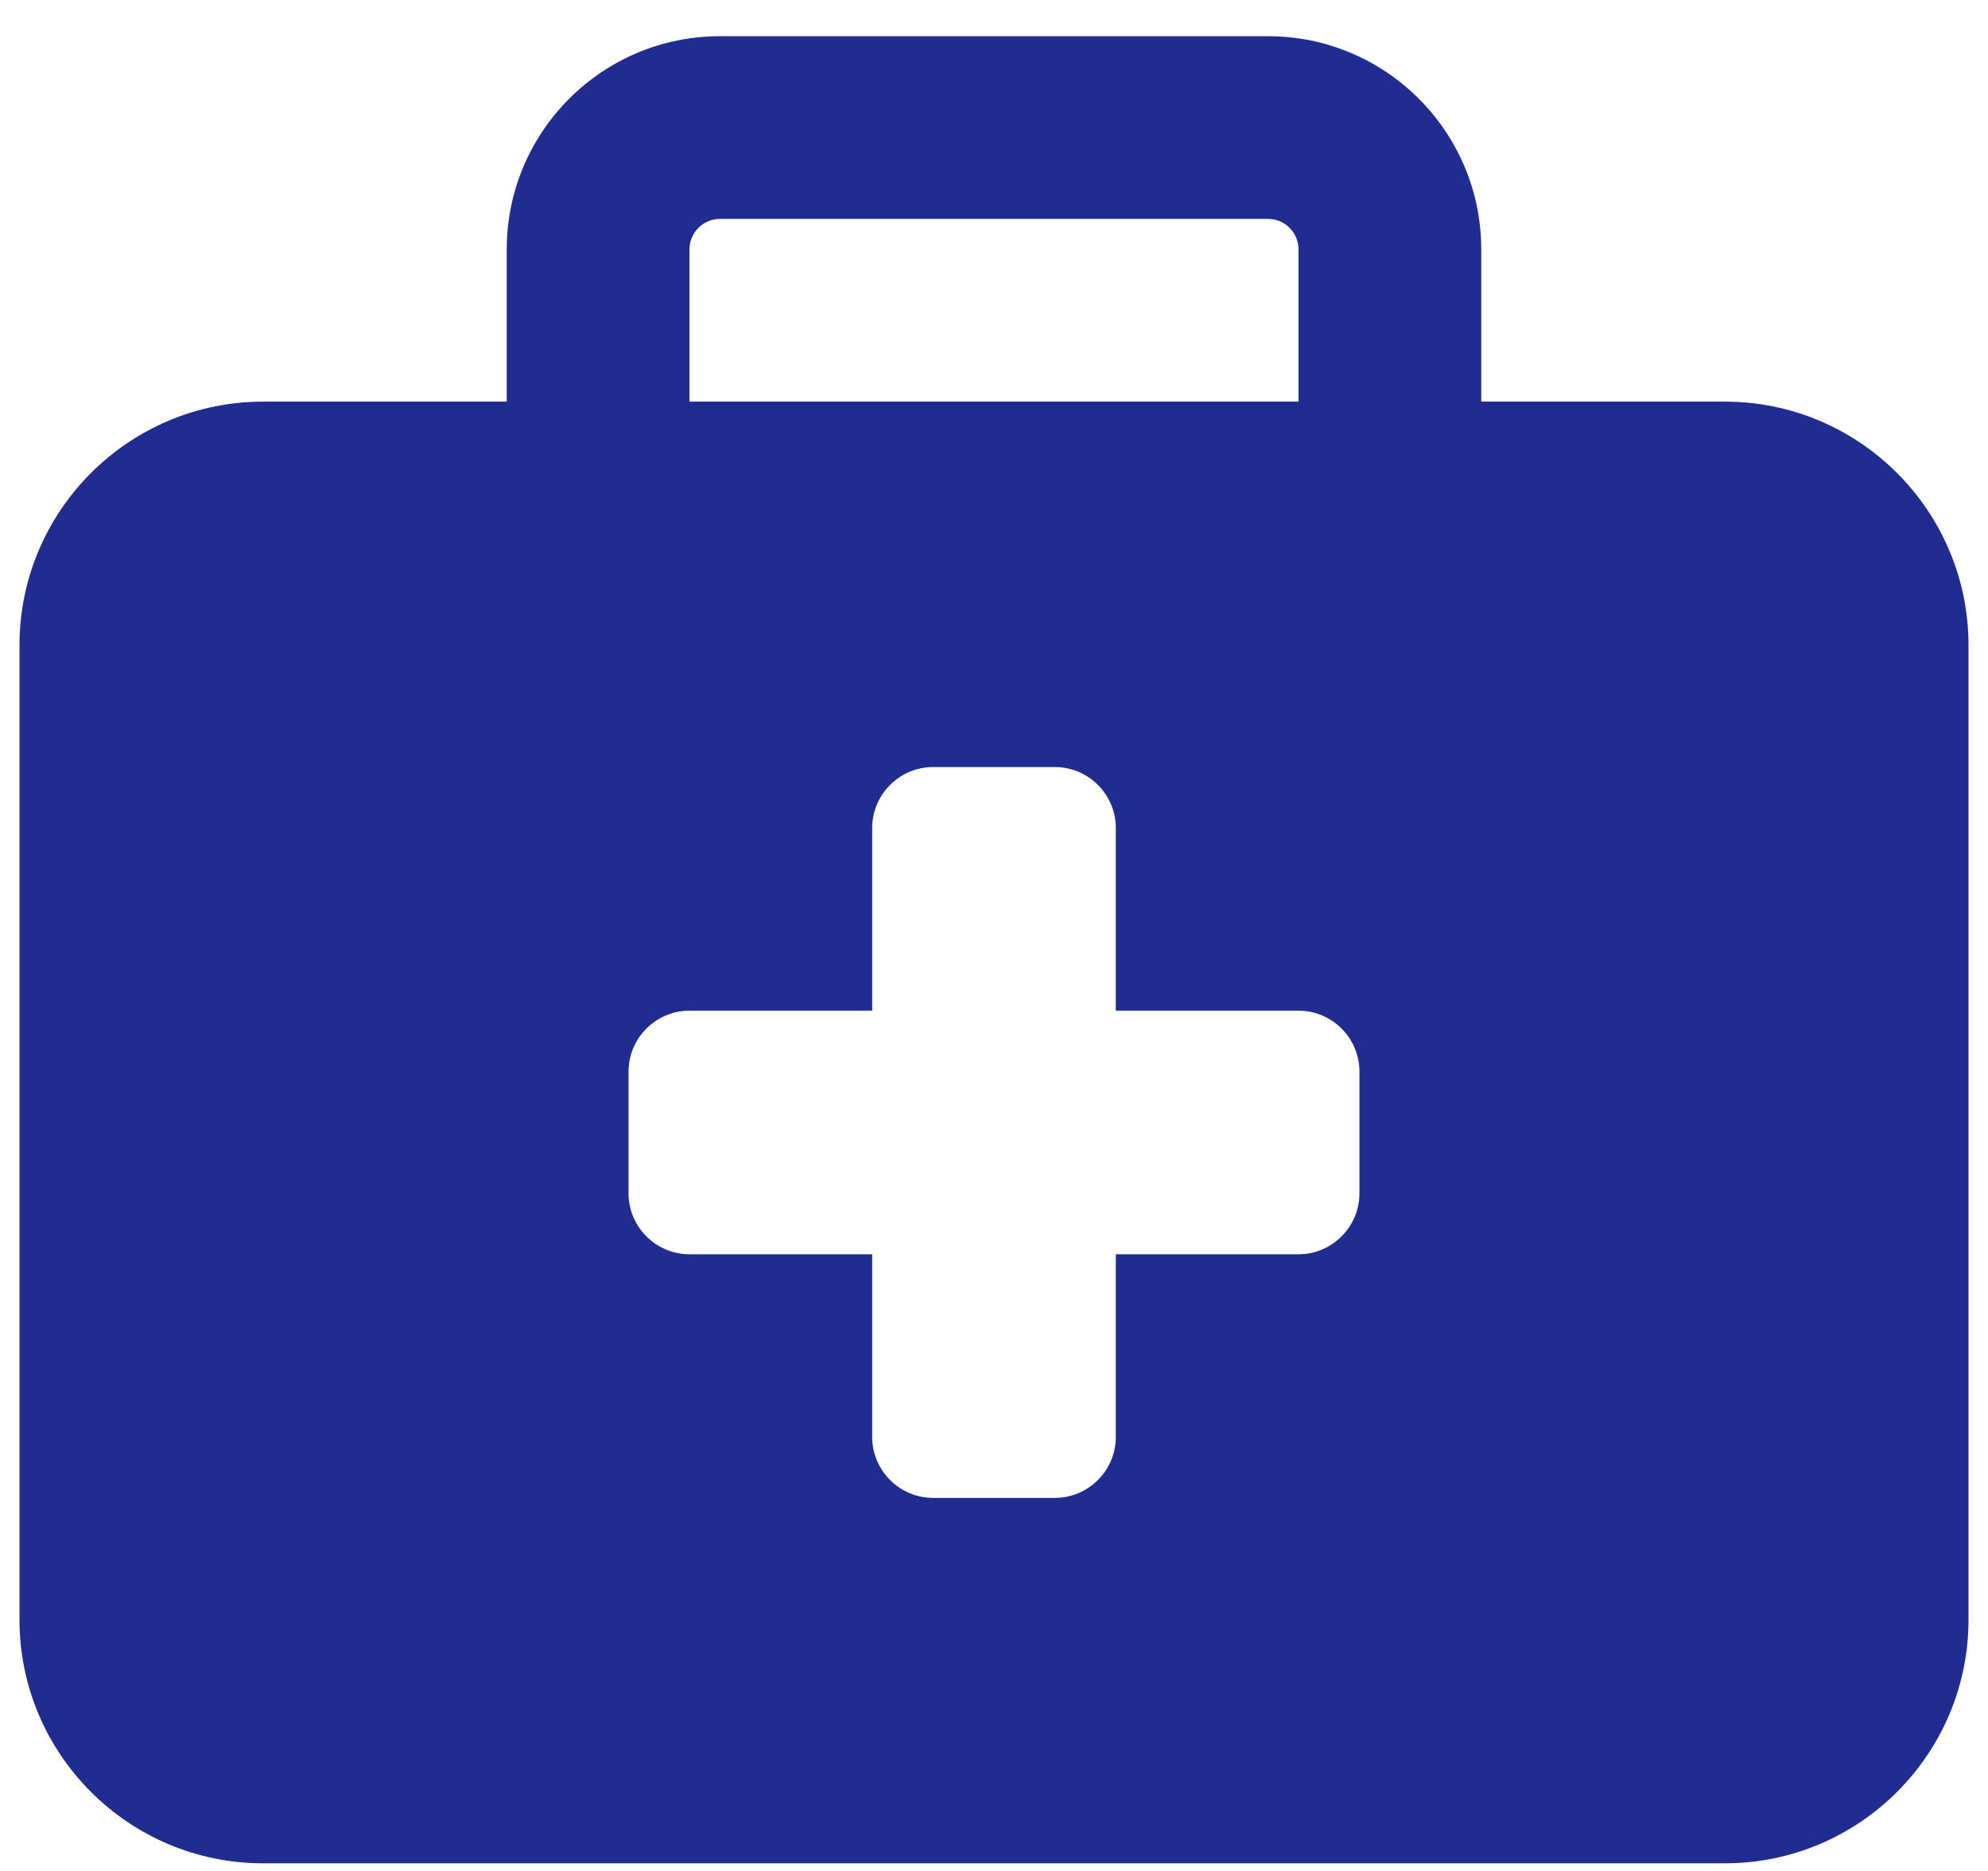 <svg width="51" height="48" viewBox="0 0 51 48" fill="none" xmlns="http://www.w3.org/2000/svg">
<path d="M18.469 5.616H32.531C32.961 5.616 33.312 5.968 33.312 6.398V10.304H17.688V6.398C17.688 5.968 18.039 5.616 18.469 5.616ZM13 6.398V10.304H6.75C3.303 10.304 0.5 13.107 0.5 16.554V41.554C0.5 45.001 3.303 47.804 6.75 47.804H44.25C47.697 47.804 50.5 45.001 50.5 41.554V16.554C50.5 13.107 47.697 10.304 44.25 10.304H38V6.398C38 3.38 35.549 0.929 32.531 0.929H18.469C15.451 0.929 13 3.38 13 6.398ZM22.375 21.241C22.375 20.382 23.078 19.679 23.938 19.679H27.062C27.922 19.679 28.625 20.382 28.625 21.241V25.929H33.312C34.172 25.929 34.875 26.632 34.875 27.491V30.616C34.875 31.476 34.172 32.179 33.312 32.179H28.625V36.867C28.625 37.726 27.922 38.429 27.062 38.429H23.938C23.078 38.429 22.375 37.726 22.375 36.867V32.179H17.688C16.828 32.179 16.125 31.476 16.125 30.616V27.491C16.125 26.632 16.828 25.929 17.688 25.929H22.375V21.241Z" fill="#202C8F"/>
</svg>
